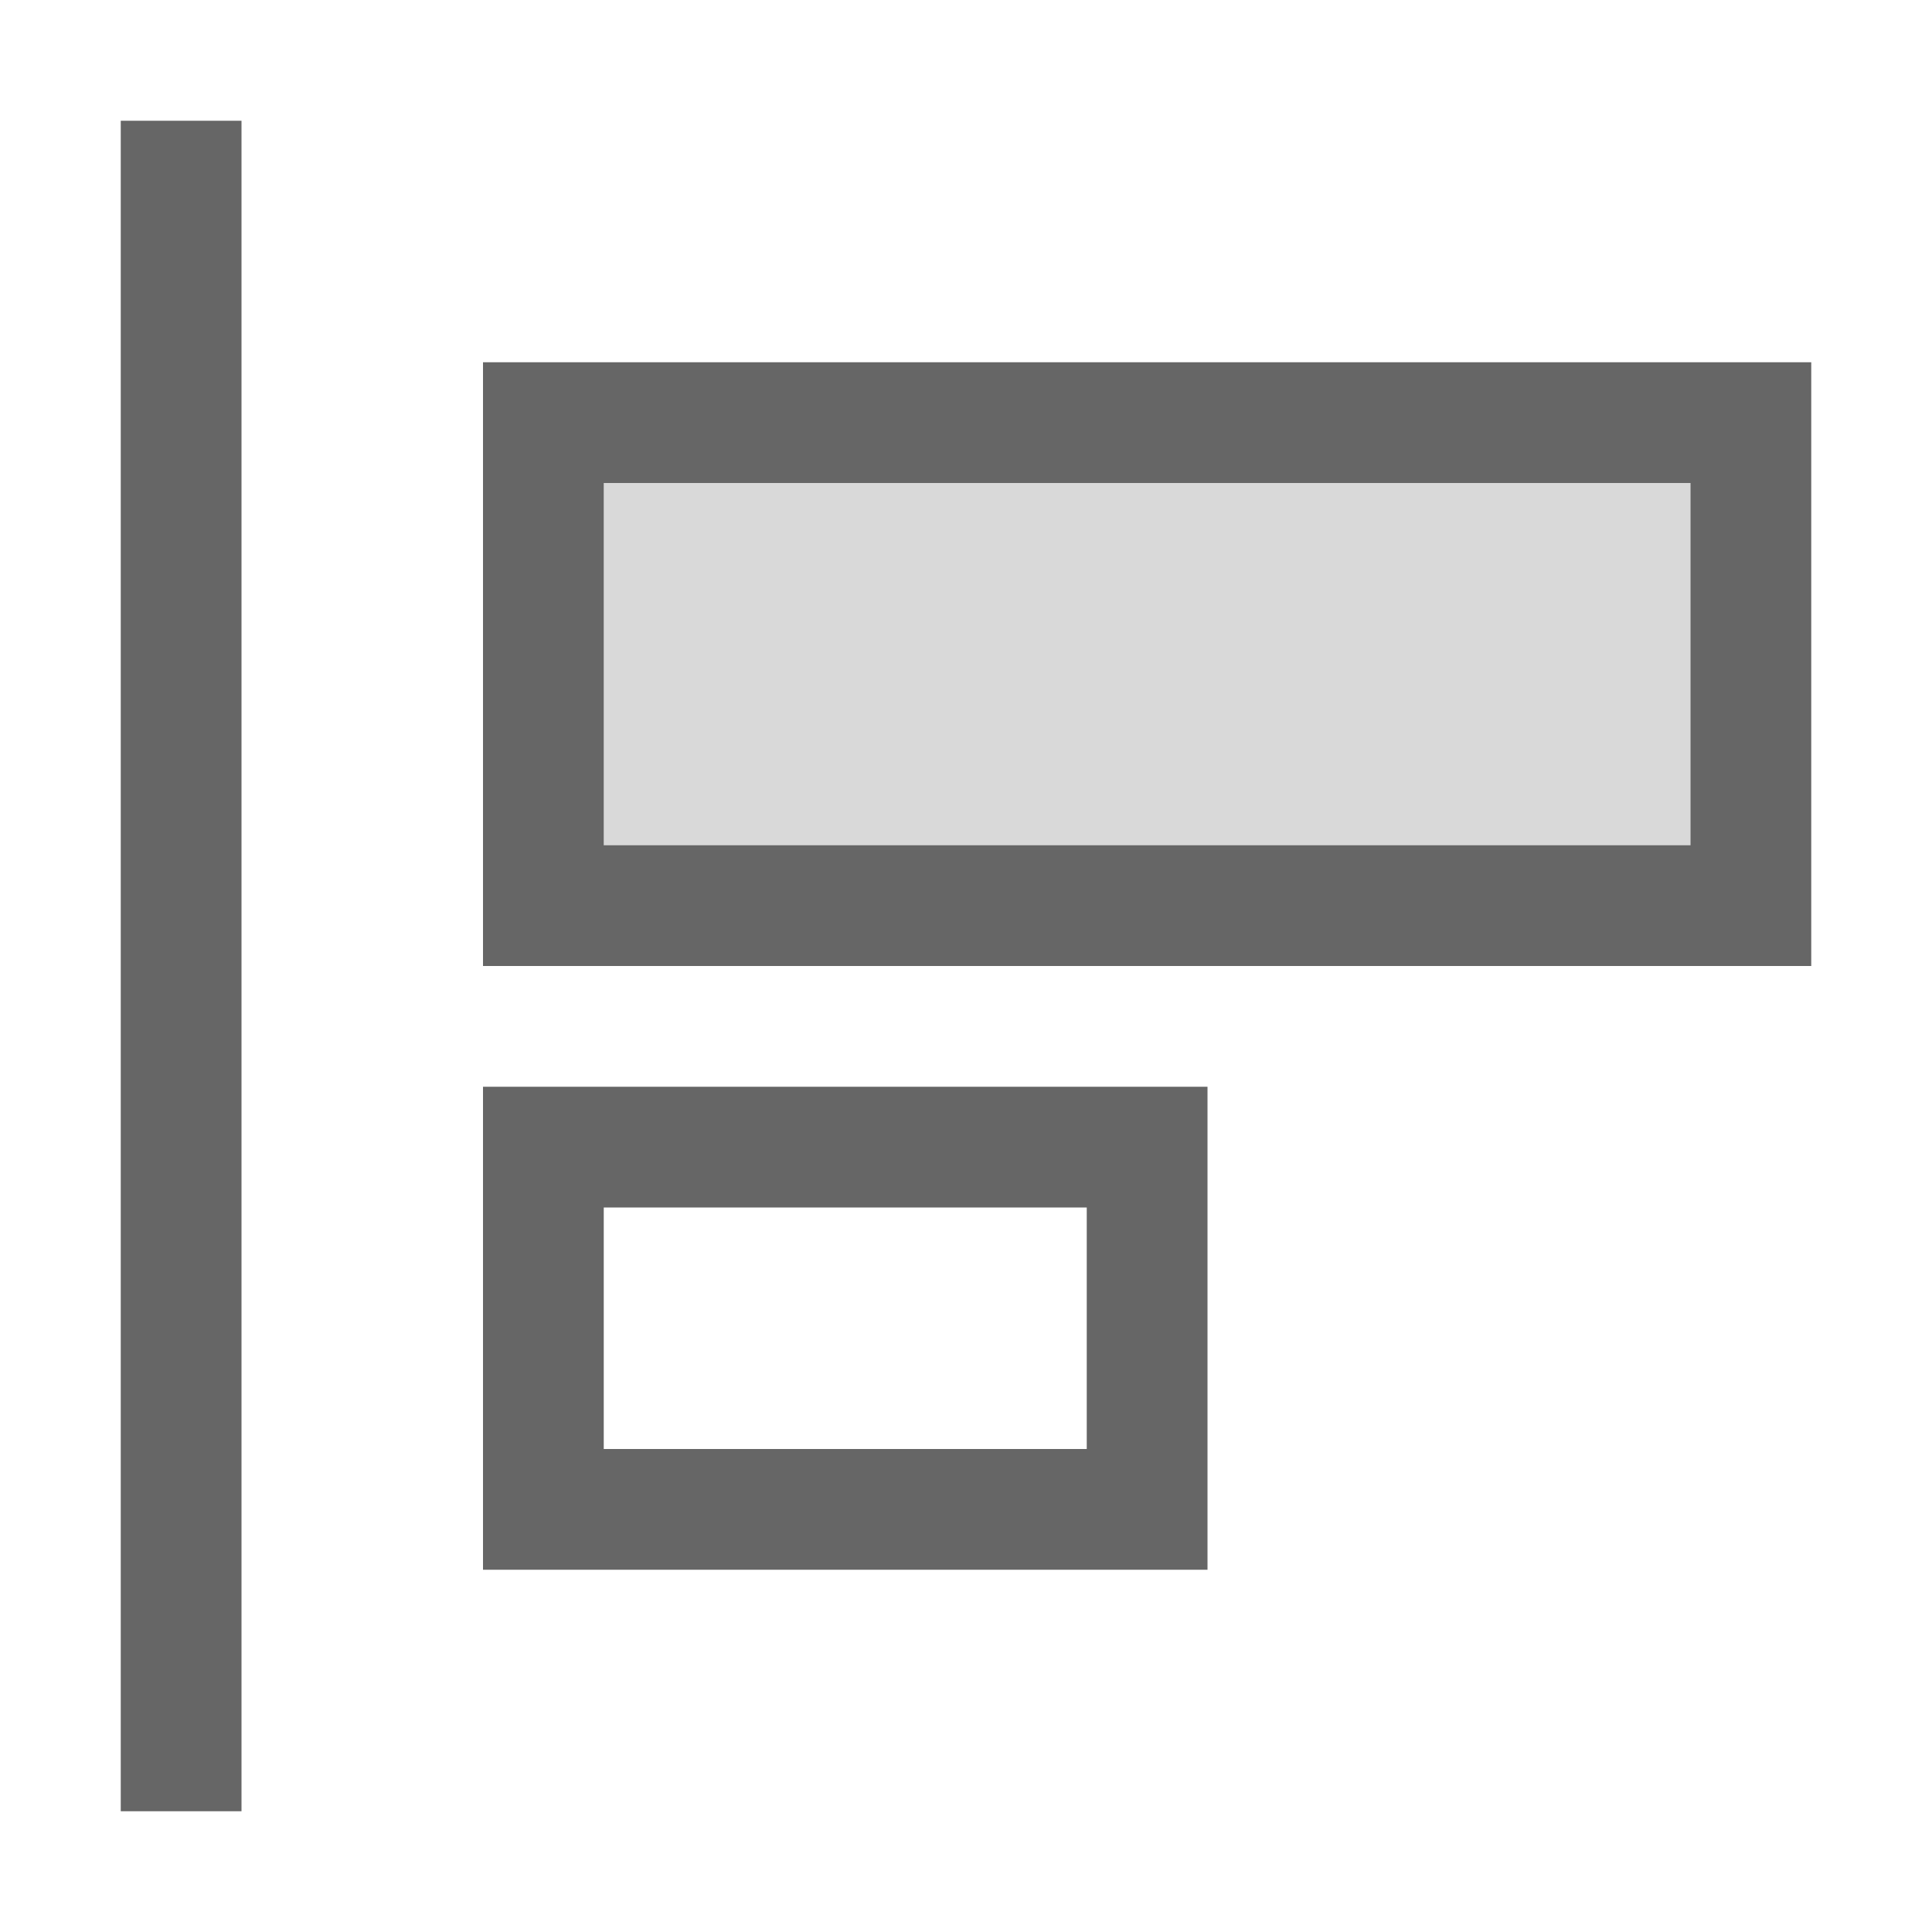 <?xml version="1.0" encoding="UTF-8"?>
<svg width="48px" height="48px" viewBox="0 0 48 48" version="1.1" xmlns="http://www.w3.org/2000/svg" xmlns:xlink="http://www.w3.org/1999/xlink">
    <!-- Generator: Sketch 52.6 (67491) - http://www.bohemiancoding.com/sketch -->
    <title>mac-toolbar-alignment</title>
    <desc>Created with Sketch.</desc>
    <g id="mac-toolbar-alignment" stroke="none" stroke-width="1" fill="none" fill-rule="evenodd">
        <rect id="container" fill="#FFFFFF" opacity="0" x="0" y="0" width="48" height="48"></rect>
        <rect id="L-grey" fill-opacity="0.15" fill="#000000" x="15" y="12" width="27" height="9"></rect>
        <path d="M15,12 L15,21 L42,21 L42,12 L15,12 Z M12,9 L45,9 L45,24 L12,24 L12,9 Z M12,27 L30,27 L30,39 L12,39 L12,27 Z M3,3 L6,3 L6,45 L3,45 L3,3 Z M15,30 L15,36 L27,36 L27,30 L15,30 Z" id="obj" fill-opacity="0.6" fill="#000000"></path>
    </g>
</svg>
